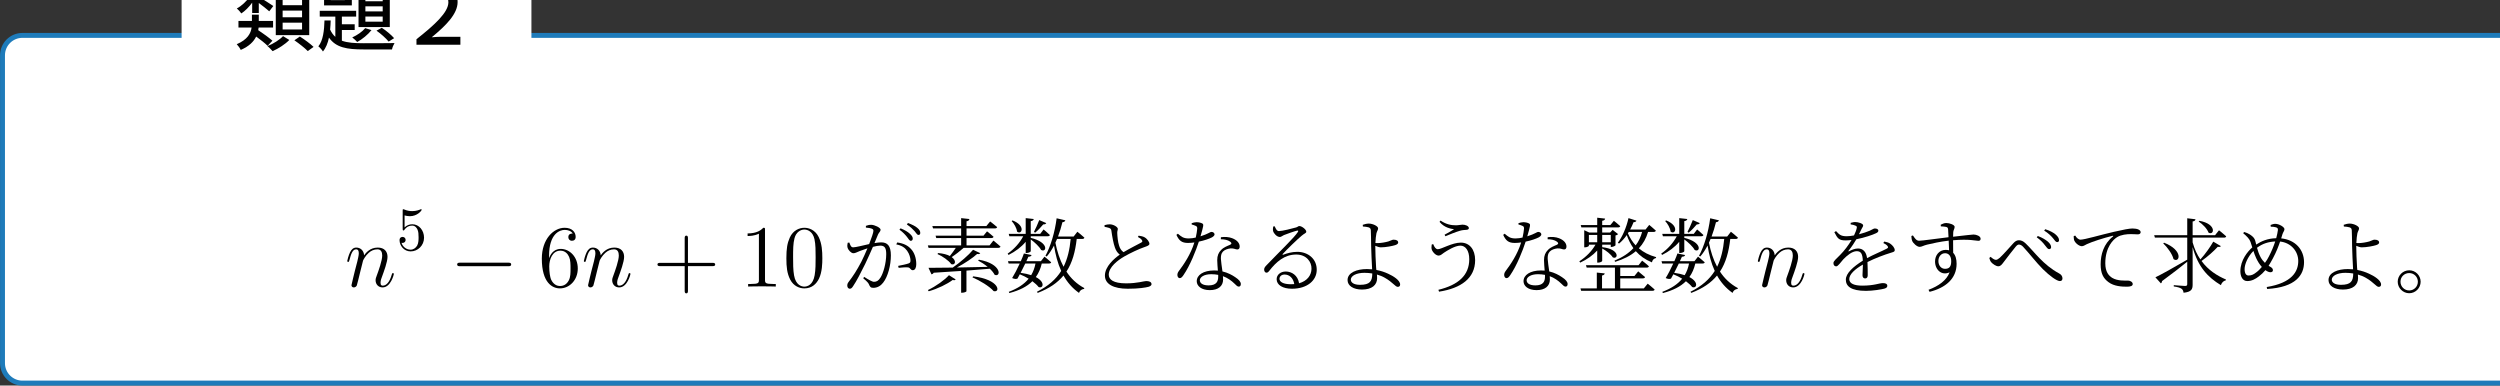 <?xml version="1.0" encoding="UTF-8" standalone="no"?>
<svg xmlns="http://www.w3.org/2000/svg" xmlns:xlink="http://www.w3.org/1999/xlink" version="1.1" width="451.43pt" height="69.62pt" viewBox="0 0 451.43 69.62">
  <rect x="0" y="0" width="451.43" height="69.62" fill="#333333" stroke="none"/>
  <g>
    <path transform="matrix(.004,0,0,-.004,0,69.62)" d="M 2.5 1010.17 L 2.5 14908.6 C 2.5 15466.2 454.508 15918.2 1012.11 15918.2 L 124485 15918.2 C 125042 15918.2 125494 15466.2 125494 14908.6 L 125494 1010.17 C 125494 452.574 125042 .566 124485 .566 L 1012.11 .566 C 454.508 .566 2.5 452.574 2.5 1010.17 " fill="#1e7bba"></path>
    <path transform="matrix(.004,0,0,-.004,0,69.62)" d="M 224.07 1010.17 L 224.07 14908.6 C 224.07 15343.8 576.883 15696.6 1012.11 15696.6 L 124485 15696.6 C 124920 15696.6 125273 15343.8 125273 14908.6 L 125273 1010.17 C 125273 574.949 124920 222.137 124485 222.137 L 1012.11 222.137 C 576.883 222.137 224.07 574.949 224.07 1010.17 " fill="#ffffff"></path>
    <path transform="matrix(.004,0,0,-.004,0,69.62)" d="M 8198.18 14460.4 L 8198.18 18760.9 C 8198.18 19087.4 8462.79 19352 8789.2 19352 L 23399.2 19352 C 23725.6 19352 23990.2 19087.4 23990.2 18760.9 L 23990.2 14460.4 C 23990.2 14134 23725.6 13869.4 23399.2 13869.4 L 8789.2 13869.4 C 8462.79 13869.4 8198.18 14134 8198.18 14460.4 " fill="#ffffff"></path>
    <path transform="matrix(.004,0,0,-.004,0,69.62)" d="M 13635.9 17170.9 L 12758.7 17170.9 L 12758.7 17469.4 L 13635.9 17469.4 L 13635.9 17170.9 Z M 13635.9 16625.4 L 12758.7 16625.4 L 12758.7 16927.6 L 13635.9 16927.6 L 13635.9 16625.4 Z M 13635.9 16076.2 L 12758.7 16076.2 L 12758.7 16382.1 L 13635.9 16382.1 L 13635.9 16076.2 Z M 12449.1 17727.4 L 12449.1 15818.2 L 13960.2 15818.2 L 13960.2 17727.4 L 13256.2 17727.4 C 13289.4 17819.5 13326.3 17922.8 13363.1 18025.9 L 14070.8 18025.9 L 14070.8 18320.8 L 12334.8 18320.8 L 12334.8 18025.9 L 12998.2 18025.9 C 12976.1 17930.1 12950.3 17823.2 12924.5 17727.4 L 12449.1 17727.4 Z M 12003.1 18409.3 C 11958.9 18280.3 11877.8 18084.9 11811.4 17963.3 L 12036.3 17882.2 C 12113.7 17996.5 12202.1 18162.3 12290.6 18328.2 L 12003.1 18409.3 Z M 11251.2 17981.7 C 11225.4 18096 11140.7 18265.5 11048.5 18394.5 L 10816.3 18309.7 C 10897.4 18177.1 10978.5 17996.5 11004.3 17878.5 L 11251.2 17981.7 Z M 11383.9 16817 L 11682.5 16817 L 11682.5 17270.4 C 11852 17145.1 12058.4 16982.9 12154.2 16894.4 L 12338.5 17134 C 12239 17207.7 11826.2 17465.7 11682.5 17543.1 L 11682.5 17568.9 L 12305.3 17568.9 L 12305.3 17841.7 L 11682.5 17841.7 L 11682.5 18438.7 L 11383.9 18438.7 L 11383.9 17841.7 L 10764.7 17841.7 L 10764.7 17568.9 L 11284.4 17568.9 C 11133.3 17351.5 10904.8 17134 10691 17023.4 C 10757.3 16968.2 10849.5 16865 10893.7 16798.6 C 11063.3 16909.2 11240.2 17086.1 11383.9 17285.1 L 11383.9 16817 Z M 12298 15567.6 C 12150.5 15696.6 11877.8 15899.3 11656.6 16043 C 11664 16083.6 11671.4 16120.5 11675.1 16161 L 12327.4 16161 L 12327.4 16459.5 L 11682.5 16459.5 L 11682.5 16743.3 L 11372.8 16743.3 L 11372.8 16459.5 L 10764.7 16459.5 L 10764.7 16161 L 11358.1 16161 C 11321.3 15899.3 11177.5 15619.2 10687.3 15409.1 C 10742.6 15350.1 10834.7 15228.5 10867.9 15151.1 C 11251.2 15317 11453.9 15530.7 11564.5 15755.6 C 11759.8 15611.8 11969.9 15449.7 12080.5 15335.4 L 12298 15567.6 Z M 12777.1 15774 C 12633.3 15615.5 12338.5 15427.5 12076.8 15324.3 C 12150.5 15261.7 12250 15162.2 12305.3 15095.8 C 12567 15210.1 12876.6 15409.1 13060.9 15600.8 L 12777.1 15774 Z M 13289.4 15586 C 13499.5 15442.3 13764.9 15232.2 13893.9 15099.5 L 14155.5 15287.5 C 14015.5 15423.9 13746.4 15622.9 13536.3 15755.6 L 13289.4 15586 "></path>
    <path transform="matrix(.004,0,0,-.004,0,69.62)" d="M 17275.9 17347.8 L 16494.6 17347.8 L 16494.6 17576.3 L 17275.9 17576.3 L 17275.9 17347.8 Z M 17275.9 16890.8 L 16494.6 16890.8 L 16494.6 17119.3 L 17275.9 17119.3 L 17275.9 16890.8 Z M 17275.9 16426.4 L 16494.6 16426.4 L 16494.6 16658.6 L 17275.9 16658.6 L 17275.9 16426.4 Z M 16185 17819.5 L 16185 16183.1 L 17596.6 16183.1 L 17596.6 17819.5 L 16940.5 17819.5 C 16973.7 17893.3 17006.9 17978 17040.1 18059.1 L 17729.3 18059.1 L 17729.3 18313.4 L 16056 18313.4 L 16056 18059.1 L 16723.1 18059.1 C 16701 17978 16678.9 17897 16653.1 17819.5 L 16185 17819.5 Z M 16995.8 16020.9 C 17191.2 15884.6 17427 15674.5 17545 15527.1 L 17791.9 15681.9 C 17670.3 15821.9 17438.1 16020.9 17235.4 16149.9 L 16995.8 16020.9 Z M 16487.2 16135.2 C 16354.5 15973 16126 15818.2 15901.2 15715 C 15967.5 15670.8 16074.4 15563.9 16126 15508.6 C 16354.5 15633.9 16612.5 15844 16771 16046.7 L 16487.2 16135.2 Z M 15565.8 17860.1 L 14931.8 17860.1 L 14931.8 18092.3 L 15565.8 18092.3 L 15565.8 17860.1 Z M 15565.8 17399.4 L 14931.8 17399.4 L 14931.8 17635.3 L 15565.8 17635.3 L 15565.8 17399.4 Z M 15882.8 18331.9 L 14629.6 18331.9 L 14629.6 17159.8 L 15882.8 17159.8 L 15882.8 18331.9 Z M 15433.1 16050.4 L 16011.8 16050.4 L 16011.8 16308.4 L 15433.1 16308.4 L 15433.1 16654.9 L 16078.1 16654.9 L 16078.1 16916.6 L 14434.3 16916.6 L 14434.3 16654.9 L 15138.3 16654.9 L 15138.3 15740.8 C 15042.4 15825.6 14965 15932.5 14902.4 16068.8 C 14917.1 16205.2 14924.5 16341.6 14928.2 16481.6 L 14648 16481.6 C 14637 16035.7 14585.4 15571.3 14371.6 15313.3 C 14441.7 15261.7 14537.5 15151.1 14578 15081.1 C 14714.4 15243.3 14799.2 15460.7 14850.8 15707.7 C 15164 15254.3 15665.3 15173.2 16413.5 15173.2 L 17696.1 15173.2 C 17710.8 15261.7 17766.1 15390.7 17810.4 15460.7 C 17559.7 15453.3 16616.2 15453.3 16413.5 15453.3 C 16019.1 15453.3 15691.1 15471.8 15433.1 15567.6 L 15433.1 16050.4 "></path>
    <path transform="matrix(.004,0,0,-.004,0,69.62)" d="M 18800.5 15387 L 20783.3 15387 L 20783.3 15744.5 L 19909.8 15744.5 C 19773.5 15744.5 19637.1 15733.5 19489.7 15722.4 C 20138.3 16256.8 20658 16776.5 20658 17314.6 C 20658 17845.3 20278.4 18151.3 19732.9 18151.3 C 19353.3 18151.3 19025.3 17970.7 18759.9 17668.4 L 19017.9 17421.5 C 19235.4 17661.1 19441.8 17804.8 19714.5 17804.8 C 20035.2 17804.8 20241.5 17598.4 20241.5 17303.5 C 20241.5 16846.5 19622.4 16282.6 18800.5 15633.9 L 18800.5 15387 "></path>
    <path transform="matrix(.004,0,0,-.004,0,69.62)" d="M 16388.6 5638.59 C 16396.6 5662.53 16496.3 5861.95 16643.9 5989.58 C 16747.6 6085.3 16883.2 6149.11 17038.7 6149.11 C 17198.3 6149.11 17254.1 6029.47 17254.1 5869.92 C 17254.1 5642.59 17090.6 5187.91 17010.8 4972.53 C 16974.9 4876.81 16955 4824.97 16955 4753.17 C 16955 4573.7 17078.6 4430.11 17270 4430.11 C 17641 4430.11 17780.6 5016.41 17780.6 5040.34 C 17780.6 5060.28 17764.6 5076.23 17740.7 5076.23 C 17704.8 5076.23 17700.8 5064.27 17680.8 4996.47 C 17589.1 4669.42 17437.6 4509.89 17282 4509.89 C 17242.1 4509.89 17178.3 4513.88 17178.3 4641.5 C 17178.3 4741.2 17222.2 4860.86 17246.1 4916.7 C 17325.9 5136.06 17493.4 5582.77 17493.4 5810.09 C 17493.4 6049.41 17353.8 6228.88 17050.7 6228.88 C 16695.7 6228.88 16508.3 5977.61 16436.5 5877.91 C 16424.5 6105.23 16261 6228.88 16085.5 6228.88 C 15957.9 6228.88 15870.1 6153.09 15802.3 6017.5 C 15730.5 5873.91 15674.7 5634.61 15674.7 5618.66 C 15674.7 5602.7 15690.6 5582.77 15718.6 5582.77 C 15750.5 5582.77 15754.5 5586.75 15778.4 5678.48 C 15842.2 5921.78 15914 6149.11 16073.5 6149.11 C 16165.3 6149.11 16197.2 6085.3 16197.2 5965.64 C 16197.2 5877.91 16157.3 5722.36 16129.4 5598.72 L 16017.7 5167.97 C 16001.7 5092.19 15957.9 4912.72 15937.9 4840.92 C 15910 4737.22 15866.1 4549.77 15866.1 4529.83 C 15866.1 4473.98 15910 4430.11 15969.8 4430.11 C 16017.7 4430.11 16073.5 4454.05 16105.4 4513.88 C 16113.4 4533.81 16149.3 4673.41 16169.3 4753.17 L 16257 5112.13 L 16388.6 5638.59 "></path>
    <path transform="matrix(.004,0,0,-.004,0,69.62)" d="M 19142.7 6674.22 C 19142.7 7004.11 18915.4 7281.33 18616 7281.33 C 18482.9 7281.33 18363.7 7236.98 18263.9 7139.95 L 18263.9 7680.53 C 18319.4 7663.91 18410.9 7644.5 18499.6 7644.5 C 18840.6 7644.5 19034.6 7896.77 19034.6 7932.81 C 19034.6 7949.44 19026.3 7963.3 19006.9 7963.3 C 19004.1 7963.3 18998.6 7963.3 18984.7 7954.98 C 18929.3 7930.03 18793.4 7874.59 18607.7 7874.59 C 18496.8 7874.59 18369.3 7894 18239 7952.22 C 18216.8 7960.53 18211.3 7960.53 18205.7 7960.53 C 18178 7960.53 18178 7938.34 18178 7894 L 18178 7073.42 C 18178 7023.52 18178 7001.34 18216.8 7001.34 C 18236.2 7001.34 18241.8 7009.66 18252.8 7026.3 C 18283.3 7070.64 18385.9 7220.34 18610.5 7220.34 C 18754.6 7220.34 18823.9 7092.83 18846.1 7042.92 C 18890.5 6940.34 18896 6832.23 18896 6693.63 C 18896 6596.59 18896 6430.27 18829.5 6313.83 C 18762.9 6205.72 18660.4 6133.64 18532.8 6133.64 C 18330.5 6133.64 18172.5 6280.56 18125.3 6444.13 C 18133.6 6441.34 18142 6438.58 18172.5 6438.58 C 18263.9 6438.58 18311.1 6507.89 18311.1 6574.42 C 18311.1 6640.95 18263.9 6710.25 18172.5 6710.25 C 18133.6 6710.25 18036.6 6690.84 18036.6 6563.33 C 18036.6 6324.92 18227.9 6056.02 18538.4 6056.02 C 18860 6056.02 19142.7 6322.14 19142.7 6674.22 "></path>
    <path transform="matrix(.004,0,0,-.004,0,69.62)" d="M 22935.3 5387.33 C 23003.2 5387.33 23074.9 5387.33 23074.9 5467.09 C 23074.9 5546.86 23003.2 5546.86 22935.3 5546.86 L 20777.6 5546.86 C 20709.8 5546.86 20638 5546.86 20638 5467.09 C 20638 5387.33 20709.8 5387.33 20777.6 5387.33 L 22935.3 5387.33 "></path>
    <path transform="matrix(.004,0,0,-.004,0,69.62)" d="M 24786.6 5857.95 C 24786.6 6867.02 25277.1 7026.56 25492.5 7026.56 C 25636.1 7026.56 25779.7 6982.69 25855.5 6863.03 C 25807.6 6863.03 25656 6863.03 25656 6699.52 C 25656 6611.77 25715.9 6535.98 25819.6 6535.98 C 25919.3 6535.98 25987.1 6595.81 25987.1 6711.47 C 25987.1 6918.88 25835.5 7122.28 25488.5 7122.28 C 24986 7122.28 24459.5 6607.78 24459.5 5730.33 C 24459.5 4633.53 24938.1 4386.25 25277.1 4386.25 C 25711.9 4386.25 26082.8 4765.14 26082.8 5283.63 C 26082.8 5814.09 25711.9 6169.05 25313 6169.05 C 24958.1 6169.05 24826.5 5861.95 24786.6 5750.28 L 24786.6 5857.95 Z M 25277.1 4493.94 C 25025.9 4493.94 24906.2 4717.28 24870.3 4801.03 C 24834.4 4904.73 24794.5 5100.17 24794.5 5379.36 C 24794.5 5694.44 24938.1 6089.28 25297.1 6089.28 C 25516.5 6089.28 25632.1 5941.72 25691.9 5806.11 C 25755.8 5658.55 25755.8 5459.13 25755.8 5287.63 C 25755.8 5084.22 25755.8 4904.73 25680 4753.17 C 25580.3 4561.73 25436.7 4493.94 25277.1 4493.94 "></path>
    <path transform="matrix(.004,0,0,-.004,0,69.62)" d="M 27069.6 5638.59 C 27077.6 5662.53 27177.3 5861.95 27324.9 5989.58 C 27428.6 6085.3 27564.2 6149.11 27719.7 6149.11 C 27879.3 6149.11 27935.1 6029.47 27935.1 5869.92 C 27935.1 5642.59 27771.6 5187.91 27691.8 4972.53 C 27655.9 4876.81 27636 4824.97 27636 4753.17 C 27636 4573.7 27759.6 4430.11 27951 4430.11 C 28322 4430.11 28461.6 5016.41 28461.6 5040.34 C 28461.6 5060.28 28445.6 5076.23 28421.7 5076.23 C 28385.8 5076.23 28381.8 5064.27 28361.8 4996.47 C 28270.1 4669.42 28118.6 4509.89 27963 4509.89 C 27923.1 4509.89 27859.3 4513.88 27859.3 4641.5 C 27859.3 4741.2 27903.2 4860.86 27927.1 4916.7 C 28006.9 5136.06 28174.4 5582.77 28174.4 5810.09 C 28174.4 6049.41 28034.8 6228.88 27731.7 6228.88 C 27376.7 6228.88 27189.3 5977.61 27117.5 5877.91 C 27105.5 6105.23 26942 6228.88 26766.5 6228.88 C 26638.9 6228.88 26551.1 6153.09 26483.3 6017.5 C 26411.5 5873.91 26355.7 5634.61 26355.7 5618.66 C 26355.7 5602.7 26371.6 5582.77 26399.6 5582.77 C 26431.5 5582.77 26435.5 5586.75 26459.4 5678.48 C 26523.2 5921.78 26595 6149.11 26754.5 6149.11 C 26846.3 6149.11 26878.2 6085.3 26878.2 5965.64 C 26878.2 5877.91 26838.3 5722.36 26810.4 5598.72 L 26698.7 5167.97 C 26682.7 5092.19 26638.9 4912.72 26618.9 4840.92 C 26591 4737.22 26547.1 4549.77 26547.1 4529.83 C 26547.1 4473.98 26591 4430.11 26650.8 4430.11 C 26698.7 4430.11 26754.5 4454.05 26786.4 4513.88 C 26794.4 4533.81 26830.3 4673.41 26850.3 4753.17 L 26938 5112.13 L 27069.6 5638.59 "></path>
    <path transform="matrix(.004,0,0,-.004,0,69.62)" d="M 31056.4 5391.31 L 32157.2 5391.31 C 32213 5391.31 32284.8 5391.31 32284.8 5463.11 C 32284.8 5538.89 32217 5538.89 32157.2 5538.89 L 31056.4 5538.89 L 31056.4 6639.69 C 31056.4 6695.52 31056.4 6767.31 30984.6 6767.31 C 30908.8 6767.31 30908.8 6699.52 30908.8 6639.69 L 30908.8 5538.89 L 29808 5538.89 C 29752.2 5538.89 29680.4 5538.89 29680.4 5467.09 C 29680.4 5391.31 29748.2 5391.31 29808 5391.31 L 30908.8 5391.31 L 30908.8 4290.52 C 30908.8 4234.69 30908.8 4162.89 30980.6 4162.89 C 31056.4 4162.89 31056.4 4230.7 31056.4 4290.52 L 31056.4 5391.31 "></path>
    <path transform="matrix(.004,0,0,-.004,0,69.62)" d="M 34534.7 7026.56 C 34534.7 7118.3 34534.7 7122.28 34454.9 7122.28 C 34359.2 7014.59 34159.8 6867.02 33748.9 6867.02 L 33748.9 6751.36 C 33840.7 6751.36 34040.1 6751.36 34259.5 6855.06 L 34259.5 4777.11 C 34259.5 4633.53 34247.5 4585.66 33896.5 4585.66 L 33772.9 4585.66 L 33772.9 4470 C 33880.6 4477.98 34267.4 4477.98 34399 4477.98 C 34530.7 4477.98 34913.5 4477.98 35021.2 4470 L 35021.2 4585.66 L 34897.6 4585.66 C 34546.6 4585.66 34534.7 4633.53 34534.7 4777.11 L 34534.7 7026.56 "></path>
    <path transform="matrix(.004,0,0,-.004,0,69.62)" d="M 37122.8 5746.28 C 37122.8 6077.33 37102.9 6400.38 36959.3 6703.5 C 36795.8 7034.53 36508.6 7122.28 36313.2 7122.28 C 36081.8 7122.28 35798.7 7006.61 35651.1 6675.58 C 35539.4 6424.31 35499.5 6177.03 35499.5 5746.28 C 35499.5 5359.41 35527.4 5068.27 35671 4785.08 C 35826.6 4481.97 36101.8 4386.25 36309.2 4386.25 C 36656.2 4386.25 36855.6 4593.64 36971.2 4824.97 C 37114.8 5124.09 37122.8 5514.95 37122.8 5746.28 Z M 36309.2 4466.02 C 36181.5 4466.02 35922.3 4537.8 35846.5 4972.53 C 35802.6 5211.84 35802.6 5514.95 35802.6 5794.14 C 35802.6 6121.19 35802.6 6416.33 35866.5 6651.66 C 35934.3 6918.88 36137.7 7042.52 36309.2 7042.52 C 36460.7 7042.52 36692 6950.78 36767.8 6607.78 C 36819.7 6380.44 36819.7 6065.36 36819.7 5794.14 C 36819.7 5526.92 36819.7 5223.81 36775.8 4980.52 C 36700 4541.8 36448.8 4466.02 36309.2 4466.02 "></path>
    <path transform="matrix(.004,0,0,-.004,0,69.62)" d="M 40603.8 7035.23 C 40766 6920.97 40869.2 6803.03 40942.9 6710.89 C 41012.9 6618.75 41057.2 6533.98 41116.1 6533.98 C 41167.7 6533.98 41204.6 6570.83 41204.6 6633.5 C 41204.6 6703.52 41167.7 6766.17 41075.6 6850.95 C 40983.5 6939.41 40843.4 7020.48 40655.4 7097.89 L 40603.8 7035.23 Z M 39089 7131.06 C 39177.5 7123.69 39313.8 7105.27 39369.1 7075.78 C 39417 7053.66 39428.1 7024.17 39428.1 6979.95 C 39428.1 6909.92 39347 6670.34 39236.4 6386.55 C 38963.7 6327.58 38632 6239.13 38514 6239.13 C 38407.2 6239.13 38381.4 6357.06 38340.8 6456.58 L 38267.1 6445.52 C 38248.7 6375.5 38245 6290.72 38259.7 6231.75 C 38289.2 6113.81 38425.6 5973.75 38521.4 5973.75 C 38613.6 5973.75 38665.2 6014.3 38823.7 6076.95 C 38897.4 6106.44 39022.7 6150.67 39159 6194.89 C 39070.6 5981.13 38971.1 5763.67 38882.6 5586.77 C 38672.5 5188.7 38510.4 4938.08 38307.7 4676.39 C 38259.7 4613.73 38248.7 4569.52 38248.7 4506.86 C 38248.7 4422.09 38307.7 4370.48 38359.3 4370.48 C 38414.5 4370.48 38455.1 4396.28 38510.4 4484.75 C 38668.8 4716.94 38853.1 5078.14 39055.8 5487.25 C 39173.8 5734.19 39299.1 6014.3 39406 6261.23 C 39531.3 6294.41 39652.9 6316.53 39737.7 6316.53 C 39944.1 6316.53 40006.8 6202.27 40006.8 5933.22 C 40006.8 5513.05 39870.4 5063.39 39748.8 4875.42 C 39652.9 4724.31 39568.2 4683.77 39453.9 4683.77 C 39369.1 4683.77 39203.3 4783.28 39011.6 4904.91 L 38967.4 4845.94 C 39173.8 4669.03 39199.6 4624.8 39225.4 4569.52 C 39273.3 4462.63 39299.1 4411.03 39420.7 4411.03 C 39608.7 4411.03 39759.8 4503.17 39866.7 4643.23 C 40084.2 4915.97 40216.8 5431.97 40216.8 5877.92 C 40216.8 6312.84 40058.3 6463.95 39781.9 6463.95 C 39697.2 6463.95 39575.5 6449.2 39476 6430.78 C 39546 6592.95 39601.3 6733 39638.2 6821.47 C 39678.7 6913.61 39752.4 6954.14 39752.4 7035.23 C 39752.4 7127.38 39479.7 7256.38 39328.6 7256.38 C 39229.1 7256.38 39151.7 7234.25 39089 7208.45 L 39089 7131.06 Z M 40460.1 6371.81 C 40699.7 6327.58 40847.1 6228.06 40950.3 6084.33 C 41060.9 5929.53 41094 5767.36 41101.4 5671.53 C 41105.1 5575.7 41094 5542.53 41016.6 5513.05 C 40917.1 5476.19 40681.2 5428.28 40544.9 5402.47 L 40567 5314.02 C 40692.3 5328.77 40924.5 5347.19 41001.9 5332.45 C 41108.8 5310.33 41101.4 5207.14 41208.3 5207.14 C 41315.2 5210.83 41363.1 5332.45 41363.1 5479.88 C 41363.1 5763.67 41270.9 6006.92 41134.6 6154.36 C 40987.1 6320.2 40802.9 6416.03 40504.3 6460.27 L 40460.1 6371.81 Z M 40939.2 7271.11 C 41108.8 7156.86 41197.2 7068.41 41282 6976.27 C 41363.1 6884.13 41399.9 6799.34 41458.9 6799.34 C 41514.2 6799.34 41543.7 6828.83 41543.7 6891.48 C 41543.7 6968.89 41506.8 7038.92 41407.3 7120 C 41318.9 7197.41 41175.1 7267.42 40987.1 7337.45 L 40939.2 7271.11 "></path>
    <path transform="matrix(.004,0,0,-.004,0,69.62)" d="M 41925.6 4256.23 C 42334.7 4370.48 42766 4584.25 43009.2 4768.55 C 43082.9 4742.73 43112.4 4753.8 43141.9 4790.66 L 42839.7 4982.31 C 42640.6 4761.17 42242.6 4477.38 41888.8 4311.52 L 41925.6 4256.23 Z M 43901.2 4882.8 C 44218.1 4750.11 44667.8 4481.06 44855.7 4263.61 C 45172.7 4178.83 45143.2 4783.28 43930.6 4930.7 L 43901.2 4882.8 Z M 44155.5 5642.05 C 44291.8 5572.02 44446.6 5472.5 44586.7 5358.25 C 44089.1 5347.19 43613.7 5336.14 43197.2 5328.77 C 43551 5516.73 43908.5 5756.3 44111.2 5940.58 C 44192.3 5922.16 44225.5 5940.58 44251.3 5977.44 L 43927 6128.55 C 43727.9 5888.98 43352 5564.64 43009.2 5325.08 C 42541.1 5317.7 42157.8 5314.02 41914.6 5314.02 L 42050.9 5019.17 C 42087.8 5026.53 42128.3 5052.34 42150.5 5092.88 C 42611.2 5122.36 43024 5148.17 43388.8 5173.97 L 43388.8 4189.89 L 43425.7 4189.89 C 43547.3 4189.89 43628.4 4241.48 43628.4 4256.23 L 43628.4 5188.7 C 44033.8 5218.19 44384 5247.67 44682.5 5273.48 C 44778.3 5185.02 44855.7 5089.19 44900 5000.73 C 45194.8 4871.73 45242.7 5494.63 44188.6 5682.59 L 44155.5 5642.05 Z M 44671.5 6327.58 L 43632.1 6327.58 L 43632.1 6659.3 L 44756.2 6659.3 C 44807.8 6659.3 44841 6677.72 44852 6718.27 C 44737.8 6821.47 44557.2 6961.52 44557.2 6961.52 L 44398.7 6766.17 L 43632.1 6766.17 L 43632.1 7094.2 L 44914.7 7094.2 C 44966.3 7094.2 45003.2 7112.63 45014.2 7153.17 C 44888.9 7263.75 44697.3 7407.48 44697.3 7407.48 L 44527.7 7201.09 L 43632.1 7201.09 L 43632.1 7414.86 C 43720.5 7429.59 43757.4 7466.45 43761.1 7518.06 L 43388.8 7558.59 L 43388.8 7201.09 L 42087.8 7201.09 L 42121 7094.2 L 43388.8 7094.2 L 43388.8 6766.17 L 42235.2 6766.17 L 42264.7 6659.3 L 43388.8 6659.3 L 43388.8 6327.58 L 41885.1 6327.58 L 41918.3 6217.02 L 43149.3 6217.02 C 43075.6 6106.44 42976 5966.39 42880.2 5848.44 C 42758.6 5911.09 42585.4 5962.7 42349.5 5981.13 L 42320 5936.91 C 42537.5 5844.75 42828.6 5645.73 42942.9 5479.88 C 43123.5 5417.22 43197.2 5630.98 42961.3 5800.53 C 43134.5 5911.09 43340.9 6073.27 43503.1 6217.02 L 45065.8 6217.02 C 45117.4 6217.02 45154.3 6235.44 45165.3 6275.98 C 45040 6390.23 44844.7 6545.03 44844.7 6545.03 L 44671.5 6327.58 "></path>
    <path transform="matrix(.004,0,0,-.004,0,69.62)" d="M 46914.7 7470.14 C 46837.3 7278.48 46748.8 7068.41 46675.1 6935.72 L 46730.4 6902.55 C 46844.6 6994.69 46984.7 7142.11 47095.3 7274.8 C 47169 7271.11 47213.2 7296.92 47231.6 7333.77 L 46914.7 7470.14 Z M 45668.9 7425.91 C 45775.8 7311.66 45897.4 7108.94 45912.2 6950.45 C 46122.3 6780.92 46325 7212.14 45709.5 7455.39 L 45668.9 7425.91 Z M 45528.9 5896.36 C 45838.5 6051.16 46103.8 6250.19 46302.8 6489.75 L 46302.8 5984.81 L 46350.8 5984.81 C 46435.5 5984.81 46531.4 6036.41 46531.4 6065.89 L 46531.4 6596.64 C 46708.3 6467.64 46918.4 6272.3 46999.4 6121.19 C 47250.1 5984.81 47368 6467.64 46531.4 6666.66 L 46531.4 6740.38 L 47301.7 6740.38 C 47353.3 6740.38 47386.4 6758.81 47393.8 6795.66 C 47290.6 6902.55 47110 7046.28 47110 7046.28 L 46958.9 6847.27 L 46531.4 6847.27 L 46531.4 7422.23 C 46623.5 7436.97 46656.7 7470.14 46667.7 7518.06 L 46302.8 7558.59 L 46302.8 6847.27 L 45536.2 6847.27 L 45565.7 6740.38 L 46192.3 6740.38 C 46033.8 6441.84 45790.5 6165.41 45488.3 5955.33 L 45528.9 5896.36 Z M 46745.1 5509.36 C 46708.3 5314.02 46641.9 5137.11 46549.8 4982.31 C 46420.8 5026.53 46262.3 5063.39 46074.3 5089.19 C 46144.4 5225.56 46218.1 5376.67 46284.4 5509.36 L 46745.1 5509.36 Z M 47357 5509.36 C 47408.5 5509.36 47445.4 5527.8 47452.8 5564.64 C 47338.5 5671.53 47150.5 5818.95 47150.5 5818.95 L 46988.4 5612.56 L 46332.3 5612.56 C 46369.2 5689.95 46402.4 5759.98 46424.5 5815.27 C 46512.9 5815.27 46557.2 5848.44 46568.2 5892.67 L 46221.8 5962.7 C 46192.3 5874.25 46144.4 5748.94 46081.7 5612.56 L 45503.1 5612.56 L 45532.5 5509.36 L 46033.8 5509.36 C 45923.2 5266.11 45786.9 5004.42 45691 4853.31 C 45779.5 4809.08 45875.3 4801.7 45930.6 4827.52 C 45963.8 4882.8 46000.6 4949.14 46037.5 5022.84 C 46184.9 4963.88 46321.3 4893.86 46435.5 4823.83 C 46236.5 4576.89 45945.3 4385.23 45539.9 4230.44 L 45565.7 4175.14 C 46022.7 4296.77 46361.8 4466.31 46605.1 4709.56 C 46730.4 4617.42 46826.2 4525.28 46885.2 4447.89 C 47091.6 4363.11 47202.2 4669.03 46759.9 4897.53 C 46885.2 5070.77 46973.6 5273.48 47028.9 5509.36 L 47357 5509.36 Z M 48333.7 6618.75 C 48289.4 6143.3 48193.6 5726.81 48013 5361.94 C 47839.8 5686.27 47721.8 6054.84 47644.4 6449.2 C 47670.2 6504.5 47696 6559.78 47718.1 6618.75 L 48333.7 6618.75 Z M 48860.7 6618.75 C 48908.6 6618.75 48941.8 6637.17 48952.8 6677.72 C 48834.9 6788.3 48635.9 6943.09 48635.9 6943.09 L 48466.3 6725.64 L 47762.4 6725.64 C 47839.8 6932.03 47906.1 7149.48 47961.4 7374.31 C 48038.8 7378 48079.3 7414.86 48094.1 7459.08 L 47699.7 7551.22 C 47618.6 6917.3 47427 6283.36 47194.8 5855.81 L 47253.8 5826.33 C 47375.4 5966.39 47482.3 6132.23 47581.8 6320.2 C 47648.1 5903.73 47747.6 5516.73 47906.1 5173.97 C 47670.2 4798.03 47320.1 4488.42 46811.5 4234.11 L 46844.6 4182.52 C 47368 4381.55 47744 4643.23 48009.3 4967.56 C 48182.5 4657.97 48411.1 4392.59 48709.6 4182.52 C 48746.5 4293.09 48831.2 4348.38 48938.1 4363.11 L 48949.2 4399.97 C 48606.4 4584.25 48341 4838.56 48142 5144.48 C 48407.4 5546.22 48540 6036.41 48606.4 6618.75 L 48860.7 6618.75 "></path>
    <path transform="matrix(.004,0,0,-.004,0,69.62)" d="M 51368.3 6707.2 C 51445.7 6666.66 51526.8 6618.75 51556.3 6552.41 C 51582.1 6504.5 51567.3 6478.69 51508.3 6449.2 C 51372 6375.5 50992.4 6183.84 50719.6 6021.67 C 50612.7 6095.39 50553.8 6198.58 50516.9 6323.89 C 50465.3 6475.02 50439.5 6744.06 50435.8 6884.13 C 50432.1 6972.58 50461.6 7009.44 50461.6 7075.78 C 50457.9 7160.55 50262.6 7278.48 50096.7 7278.48 C 50023 7278.48 49956.7 7267.42 49860.8 7241.63 L 49864.5 7164.23 C 49919.8 7153.17 50008.3 7138.44 50067.3 7116.31 C 50141 7090.52 50163.1 7053.66 50170.5 6994.69 C 50207.3 6725.64 50262.6 6416.03 50332.6 6224.38 C 50373.2 6106.44 50443.2 5988.5 50550.1 5911.09 C 50306.8 5737.88 49879.3 5380.36 49879.3 4963.88 C 49879.3 4580.56 50266.3 4370.48 50911.3 4370.48 C 51412.5 4370.48 51714.8 4422.09 51851.1 4458.94 C 51924.8 4481.06 51983.8 4525.28 51983.8 4573.2 C 51983.8 4683.77 51869.5 4716.94 51740.5 4716.94 C 51633.7 4716.94 51357.2 4613.73 50833.9 4613.73 C 50258.9 4613.73 50052.5 4786.97 50052.5 5004.42 C 50052.5 5347.19 50457.9 5656.78 50752.8 5826.33 C 51007.1 5973.75 51419.9 6169.09 51652.1 6246.5 C 51799.5 6298.09 51888 6327.58 51888 6401.3 C 51888 6478.69 51795.8 6622.44 51663.1 6696.16 C 51596.8 6733 51501 6751.44 51401.5 6766.17 L 51368.3 6707.2 "></path>
    <path transform="matrix(.004,0,0,-.004,0,69.62)" d="M 53795.8 7271.11 C 53847.4 7256.38 53917.4 7237.94 53969 7212.14 C 54031.7 7186.34 54050.1 7156.86 54046.4 7079.45 C 54039 6983.63 54013.3 6825.14 53980.1 6681.41 C 53887.9 6659.3 53773.7 6640.86 53666.8 6640.86 C 53412.5 6640.86 53331.4 6721.95 53172.9 6854.64 L 53106.6 6803.03 C 53224.5 6541.34 53349.8 6438.16 53626.3 6438.16 C 53718.4 6438.16 53817.9 6445.52 53917.4 6460.27 C 53751.6 5922.16 53442 5468.81 53217.1 5170.28 C 53169.2 5107.63 53150.8 5052.34 53150.8 4993.36 C 53150.8 4927.03 53184 4849.63 53257.7 4849.63 C 53327.7 4849.63 53371.9 4908.59 53423.5 4982.31 C 53725.8 5420.91 53991.1 6099.06 54120.1 6497.13 C 54367.1 6548.72 54588.2 6626.13 54702.5 6685.09 C 54743 6707.2 54827.8 6758.81 54827.8 6825.14 C 54827.8 6884.13 54768.8 6935.72 54691.4 6935.72 C 54621.4 6935.72 54547.7 6847.27 54193.8 6736.69 C 54330.2 7208.45 54345 7274.8 54282.3 7311.66 C 54219.6 7352.2 54109.1 7374.31 54013.3 7374.31 C 53943.2 7374.31 53854.8 7352.2 53795.8 7330.08 L 53795.8 7271.11 Z M 54993.6 4915.97 C 54993.6 4698.52 54912.5 4521.59 54558.7 4521.59 C 54289.7 4521.59 54164.4 4624.8 54164.4 4753.8 C 54164.4 4886.48 54341.3 5026.53 54676.7 5026.53 C 54790.9 5026.53 54894.1 5015.48 54993.6 4997.05 C 54993.6 4971.25 54993.6 4941.77 54993.6 4915.97 Z M 55111.6 6604 C 55281.1 6604 55432.2 6570.83 55535.4 6493.44 C 55598.1 6445.52 55612.8 6397.61 55535.4 6357.06 C 55406.4 6301.78 55240.6 6242.81 55126.3 6121.19 C 55008.4 6003.23 54949.4 5866.88 54949.4 5660.47 C 54949.4 5516.73 54967.8 5350.88 54978.9 5188.7 C 54927.3 5192.39 54872 5196.08 54813 5196.08 C 54322.8 5196.08 54024.3 4989.69 54024.3 4709.56 C 54024.3 4495.8 54230.7 4307.83 54614 4307.83 C 54990 4307.83 55214.8 4484.75 55214.8 4790.66 C 55214.8 4834.88 55211.1 4882.8 55207.4 4938.08 C 55417.5 4860.69 55587 4739.05 55727.1 4602.69 C 55808.2 4528.97 55852.4 4466.31 55922.4 4466.31 C 55981.4 4466.31 56014.6 4510.55 56014.6 4584.25 C 56014.6 4676.39 55937.2 4779.59 55760.3 4893.86 C 55620.2 4989.69 55424.9 5096.56 55185.3 5151.84 C 55155.8 5372.98 55119 5605.19 55115.3 5715.77 C 55111.6 5848.44 55126.3 5966.39 55207.4 6047.47 C 55288.5 6132.23 55421.2 6176.47 55550.2 6191.22 C 55708.7 6202.27 55771.3 6143.3 55856.1 6143.3 C 55926.1 6143.3 55963 6191.22 55963 6275.98 C 55963 6423.41 55848.7 6567.16 55623.9 6651.92 C 55483.8 6707.2 55295.9 6721.95 55115.3 6696.16 L 55111.6 6604 "></path>
    <path transform="matrix(.004,0,0,-.004,0,69.62)" d="M 58276.2 4573.2 C 57918.7 4573.2 57760.2 4687.45 57760.2 4816.45 C 57760.2 4934.39 57859.7 5011.8 57988.7 5011.8 C 58198.8 5011.8 58379.4 4864.38 58427.3 4580.56 C 58379.4 4576.89 58327.8 4573.2 58276.2 4573.2 Z M 57476.4 7178.97 C 57461.7 7108.94 57458 7031.55 57472.7 6972.58 C 57502.2 6865.69 57638.6 6707.2 57778.6 6707.2 C 57837.6 6707.2 57889.2 6762.48 57959.2 6791.97 C 58117.7 6854.64 58438.4 6968.89 58556.3 6994.69 C 58600.5 7002.06 58622.7 6987.31 58589.5 6932.03 C 58434.7 6685.09 57767.6 6051.16 57188.9 5446.7 C 57104.2 5361.94 57071 5310.33 57067.3 5243.98 C 57063.6 5151.84 57118.9 5096.56 57163.1 5096.56 C 57218.4 5092.88 57247.9 5115 57303.2 5185.02 C 57612.8 5583.08 57985 5914.78 58515.8 5914.78 C 58969.1 5914.78 59216.1 5590.45 59205 5266.11 C 59197.6 4978.63 59013.3 4720.63 58644.8 4617.42 C 58585.8 4978.63 58309.4 5148.17 58044 5148.17 C 57804.4 5148.17 57631.2 4997.05 57631.2 4801.7 C 57631.2 4536.34 57911.3 4370.48 58324.1 4370.48 C 59020.7 4370.48 59433.5 4750.11 59440.9 5210.83 C 59451.9 5723.13 59042.8 6036.41 58563.7 6036.41 C 58316.8 6036.41 58099.3 5970.08 57929.8 5907.41 C 57900.3 5892.67 57885.5 5922.16 57911.3 5944.27 C 58077.2 6128.55 58567.4 6604 58755.3 6758.81 C 58884.3 6873.06 58969.1 6876.75 58969.1 6946.78 C 58969.1 7046.28 58766.4 7201.09 58655.8 7201.09 C 58604.2 7201.09 58593.2 7164.23 58512.1 7138.44 C 58346.2 7090.52 57881.8 6972.58 57734.4 6972.58 C 57638.6 6972.58 57590.7 7083.14 57542.8 7190.03 L 57476.4 7178.97 "></path>
    <path transform="matrix(.004,0,0,-.004,0,69.62)" d="M 61392.9 4547.41 C 61116.5 4547.41 60980.1 4650.59 60980.1 4779.59 C 60980.1 4956.52 61238.1 5089.19 61592 5089.19 C 61717.3 5089.19 61835.2 5078.14 61949.5 5059.7 C 61945.8 4709.56 61846.3 4547.41 61392.9 4547.41 Z M 62085.8 6309.16 C 62159.5 6275.98 62255.4 6239.13 62332.8 6239.13 C 62565 6239.13 62867.2 6301.78 62981.5 6338.64 C 63077.3 6368.13 63117.8 6412.36 63117.8 6456.58 C 63117.8 6537.67 63047.8 6585.58 62904.1 6585.58 C 62852.5 6585.58 62786.1 6541.34 62671.9 6504.5 C 62542.9 6467.64 62336.5 6430.78 62196.4 6430.78 C 62170.6 6430.78 62130.1 6430.78 62089.5 6434.47 C 62096.9 6604 62115.3 6780.92 62137.4 6876.75 C 62166.9 6987.31 62211.2 7016.8 62211.2 7101.58 C 62211.2 7190.03 61982.6 7311.66 61791 7311.66 C 61695.2 7311.66 61603 7285.86 61518.3 7256.38 L 61525.6 7178.97 C 61610.4 7175.28 61709.9 7164.23 61783.6 7142.11 C 61850 7116.31 61875.8 7090.52 61883.1 7009.44 C 61890.5 6935.72 61894.2 6526.61 61897.9 6287.03 C 61897.9 6036.41 61931 5527.8 61942.1 5247.67 C 61868.4 5255.05 61787.3 5258.73 61702.5 5258.73 C 61260.3 5258.73 60832.7 5103.94 60832.7 4761.17 C 60832.7 4499.48 61101.8 4333.63 61485.1 4333.63 C 61934.7 4333.63 62166.9 4540.03 62166.9 4849.63 C 62166.9 4912.28 62163.2 4963.88 62159.5 5011.8 C 62288.5 4974.94 62410.2 4927.03 62517.1 4864.38 C 62870.9 4665.34 62988.8 4455.25 63099.4 4455.25 C 63165.7 4455.25 63206.3 4492.11 63206.3 4562.14 C 63206.3 4753.8 62893 4945.45 62664.5 5048.66 C 62506 5122.36 62332.8 5181.33 62133.8 5218.19 C 62130.1 5247.67 62126.4 5280.84 62122.7 5314.02 C 62100.6 5605.19 62085.8 6091.7 62085.8 6261.23 L 62085.8 6309.16 "></path>
    <path transform="matrix(.004,0,0,-.004,0,69.62)" d="M 64631.3 6364.44 C 64620.2 6264.92 64609.2 6191.22 64646 6110.13 C 64686.6 6010.61 64822.9 5866.88 64944.6 5866.88 C 65036.7 5866.88 65103 5940.58 65184.1 5995.88 C 65324.2 6088.02 65678 6316.53 65925 6316.53 C 66153.5 6316.53 66326.7 6099.06 66326.7 5704.7 C 66326.7 4974.94 65829.1 4540.03 64933.5 4322.58 L 64963 4237.8 C 65958.1 4392.59 66592.1 4845.94 66592.1 5660.47 C 66592.1 6150.67 66334.1 6452.89 65947.1 6452.89 C 65552.7 6452.89 65069.9 6154.36 64907.7 6154.36 C 64822.9 6154.36 64756.6 6235.44 64697.6 6386.55 L 64631.3 6364.44 Z M 65641.2 7057.34 C 65538 6987.31 65368.4 6895.17 65213.6 6810.41 L 65246.8 6740.38 C 65427.4 6814.09 65733.3 6939.41 65917.6 6991 C 66020.8 7020.48 66124 7024.17 66183 7027.86 C 66264 7031.55 66308.3 7057.34 66308.3 7105.27 C 66308.3 7204.77 66153.5 7263.75 66020.8 7263.75 C 65961.8 7263.75 65832.8 7234.25 65725.9 7234.25 C 65515.8 7234.25 65291 7271.11 65029.3 7448.03 L 64985.1 7389.06 C 65213.6 7108.94 65523.2 7075.78 65641.2 7057.34 "></path>
    <path transform="matrix(.004,0,0,-.004,0,69.62)" d="M 68547.8 7271.11 C 68599.4 7256.38 68669.4 7237.94 68721 7212.14 C 68783.7 7186.34 68802.1 7156.86 68798.4 7079.45 C 68791 6983.63 68765.3 6825.14 68732.1 6681.41 C 68639.9 6659.3 68525.7 6640.86 68418.8 6640.86 C 68164.5 6640.86 68083.4 6721.95 67924.9 6854.64 L 67858.6 6803.03 C 67976.5 6541.34 68101.8 6438.16 68378.3 6438.16 C 68470.4 6438.16 68569.9 6445.52 68669.4 6460.27 C 68503.6 5922.16 68194 5468.81 67969.1 5170.28 C 67921.2 5107.63 67902.8 5052.34 67902.8 4993.36 C 67902.8 4927.03 67936 4849.63 68009.7 4849.63 C 68079.7 4849.63 68123.9 4908.59 68175.5 4982.31 C 68477.8 5420.91 68743.1 6099.06 68872.1 6497.13 C 69119.1 6548.72 69340.2 6626.13 69454.5 6685.09 C 69495 6707.2 69579.8 6758.81 69579.8 6825.14 C 69579.8 6884.13 69520.8 6935.72 69443.4 6935.72 C 69373.4 6935.72 69299.7 6847.27 68945.8 6736.69 C 69082.2 7208.45 69097 7274.8 69034.3 7311.66 C 68971.6 7352.2 68861.1 7374.31 68765.3 7374.31 C 68695.2 7374.31 68606.8 7352.2 68547.8 7330.08 L 68547.8 7271.11 Z M 69745.6 4915.97 C 69745.6 4698.52 69664.5 4521.59 69310.7 4521.59 C 69041.7 4521.59 68916.4 4624.8 68916.4 4753.8 C 68916.4 4886.48 69093.3 5026.53 69428.7 5026.53 C 69542.9 5026.53 69646.1 5015.48 69745.6 4997.05 C 69745.6 4971.25 69745.6 4941.77 69745.6 4915.97 Z M 69863.6 6604 C 70033.1 6604 70184.2 6570.83 70287.4 6493.44 C 70350.1 6445.52 70364.8 6397.61 70287.4 6357.06 C 70158.4 6301.78 69992.6 6242.81 69878.3 6121.19 C 69760.4 6003.23 69701.4 5866.88 69701.4 5660.47 C 69701.4 5516.73 69719.8 5350.88 69730.9 5188.7 C 69679.3 5192.39 69624 5196.08 69565 5196.08 C 69074.8 5196.08 68776.3 4989.69 68776.3 4709.56 C 68776.3 4495.8 68982.7 4307.83 69366 4307.83 C 69742 4307.83 69966.8 4484.75 69966.8 4790.66 C 69966.8 4834.88 69963.1 4882.8 69959.4 4938.08 C 70169.5 4860.69 70339 4739.05 70479.1 4602.69 C 70560.2 4528.97 70604.4 4466.31 70674.4 4466.31 C 70733.4 4466.31 70766.6 4510.55 70766.6 4584.25 C 70766.6 4676.39 70689.2 4779.59 70512.3 4893.86 C 70372.2 4989.69 70176.9 5096.56 69937.3 5151.84 C 69907.8 5372.98 69871 5605.19 69867.3 5715.77 C 69863.6 5848.44 69878.3 5966.39 69959.4 6047.47 C 70040.5 6132.23 70173.2 6176.47 70302.2 6191.22 C 70460.7 6202.27 70523.3 6143.3 70608.1 6143.3 C 70678.1 6143.3 70715 6191.22 70715 6275.98 C 70715 6423.41 70600.7 6567.16 70375.9 6651.92 C 70235.8 6707.2 70047.9 6721.95 69867.3 6696.16 L 69863.6 6604 "></path>
    <path transform="matrix(.004,0,0,-.004,0,69.62)" d="M 71727.2 6799.34 L 72103.1 6799.34 L 72103.1 6467.64 L 71727.2 6467.64 L 71727.2 6799.34 Z M 72714.9 6799.34 L 72714.9 6467.64 L 72327.9 6467.64 L 72327.9 6799.34 L 72714.9 6799.34 Z M 72103.1 5549.91 L 72151 5549.91 C 72232.1 5549.91 72327.9 5597.81 72327.9 5627.3 L 72327.9 6187.53 C 72504.8 6095.39 72718.6 5925.84 72807.1 5785.78 C 73057.7 5675.22 73138.8 6158.05 72327.9 6246.5 L 72327.9 6360.75 L 72714.9 6360.75 L 72714.9 6257.55 L 72748.1 6257.55 C 72818.1 6257.55 72925 6309.16 72928.7 6334.95 L 72928.7 6777.23 C 72980.3 6784.61 73028.2 6814.09 73046.6 6836.2 L 72799.7 7027.86 L 72685.4 6906.23 L 72327.9 6906.23 L 72327.9 7138.44 L 73043 7138.44 C 73094.5 7138.44 73131.4 7156.86 73142.5 7197.41 C 73028.2 7304.28 72855 7436.97 72855 7436.97 L 72696.5 7245.31 L 72327.9 7245.31 L 72327.9 7436.97 C 72416.4 7451.72 72453.3 7484.89 72460.6 7536.48 L 72103.1 7577.03 L 72103.1 7245.31 L 71358.6 7245.31 L 71388.1 7138.44 L 72103.1 7138.44 L 72103.1 6906.23 L 71745.6 6906.23 L 71517.1 7013.11 L 71517.1 6239.13 L 71546.6 6239.13 C 71635 6239.13 71727.2 6287.03 71727.2 6309.16 L 71727.2 6360.75 L 72025.7 6360.75 C 71863.5 6073.27 71605.5 5807.91 71295.9 5608.88 L 71336.5 5549.91 C 71638.7 5689.95 71900.4 5874.25 72103.1 6095.39 L 72103.1 5549.91 Z M 74207.6 4385.23 L 73142.5 4385.23 L 73142.5 4838.56 L 74163.4 4838.56 C 74215 4838.56 74251.9 4857 74262.9 4897.53 C 74141.3 5004.42 73953.3 5155.53 73953.3 5155.53 L 73783.8 4945.45 L 73142.5 4945.45 L 73142.5 5325.08 L 74344 5325.08 C 74391.9 5325.08 74425.1 5343.5 74436.1 5384.05 C 74321.9 5494.63 74130.2 5638.36 74130.2 5638.36 L 73968.1 5431.97 L 71594.5 5431.97 L 71627.7 5325.08 L 72902.9 5325.08 L 72902.9 4385.23 L 72320.6 4385.23 L 72320.6 4967.56 C 72401.6 4982.31 72434.8 5015.48 72442.2 5063.39 L 72084.7 5100.25 L 72084.7 4385.23 L 71347.5 4385.23 L 71377 4278.34 L 74602 4278.34 C 74653.6 4278.34 74686.8 4296.77 74694.1 4337.31 C 74576.2 4447.89 74380.9 4599 74380.9 4599 L 74207.6 4385.23 Z M 73529.5 6935.72 L 74130.2 6935.72 C 74071.3 6710.89 73975.4 6508.17 73839.1 6327.58 C 73691.6 6486.06 73577.4 6670.34 73488.9 6873.06 L 73529.5 6935.72 Z M 74657.3 6935.72 C 74705.2 6935.72 74738.4 6954.14 74749.4 6994.69 C 74635.2 7101.58 74450.9 7252.69 74450.9 7252.69 L 74285 7042.61 L 73588.4 7042.61 C 73647.4 7145.8 73699 7260.06 73743.2 7374.31 C 73816.9 7374.31 73857.5 7403.8 73875.9 7444.34 L 73514.7 7558.59 C 73418.9 7123.69 73234.6 6710.89 73035.6 6449.2 L 73087.2 6408.67 C 73212.5 6511.86 73330.4 6640.86 73437.3 6791.97 C 73514.7 6574.52 73610.5 6379.19 73735.9 6202.27 C 73529.5 5977.44 73249.3 5789.47 72884.5 5638.36 L 72910.3 5583.08 C 73297.3 5704.7 73606.9 5859.5 73846.4 6065.89 C 74027 5859.5 74259.2 5689.95 74572.5 5560.95 C 74594.6 5675.22 74664.7 5734.19 74753.1 5756.3 L 74764.2 5796.84 C 74439.8 5885.3 74185.5 6021.67 73982.8 6194.89 C 74174.5 6397.61 74310.8 6640.86 74399.3 6935.72 L 74657.3 6935.72 "></path>
    <path transform="matrix(.004,0,0,-.004,0,69.62)" d="M 76417.7 7470.14 C 76340.3 7278.48 76251.8 7068.41 76178.1 6935.72 L 76233.4 6902.55 C 76347.6 6994.69 76487.7 7142.11 76598.3 7274.8 C 76672 7271.11 76716.2 7296.92 76734.6 7333.77 L 76417.7 7470.14 Z M 75171.9 7425.91 C 75278.8 7311.66 75400.4 7108.94 75415.2 6950.45 C 75625.3 6780.92 75828 7212.14 75212.5 7455.39 L 75171.9 7425.91 Z M 75031.9 5896.36 C 75341.5 6051.16 75606.8 6250.19 75805.8 6489.75 L 75805.8 5984.81 L 75853.8 5984.81 C 75938.5 5984.81 76034.4 6036.41 76034.4 6065.89 L 76034.4 6596.64 C 76211.3 6467.64 76421.4 6272.3 76502.4 6121.19 C 76753.1 5984.81 76871 6467.64 76034.4 6666.66 L 76034.4 6740.38 L 76804.7 6740.38 C 76856.3 6740.38 76889.4 6758.81 76896.8 6795.66 C 76793.6 6902.55 76613 7046.28 76613 7046.28 L 76461.9 6847.27 L 76034.4 6847.27 L 76034.4 7422.23 C 76126.5 7436.97 76159.7 7470.14 76170.7 7518.06 L 75805.8 7558.59 L 75805.8 6847.27 L 75039.2 6847.27 L 75068.7 6740.38 L 75695.3 6740.38 C 75536.8 6441.84 75293.5 6165.41 74991.3 5955.33 L 75031.9 5896.36 Z M 76248.1 5509.36 C 76211.3 5314.02 76144.9 5137.11 76052.8 4982.31 C 75923.8 5026.53 75765.3 5063.39 75577.3 5089.19 C 75647.4 5225.56 75721.1 5376.67 75787.4 5509.36 L 76248.1 5509.36 Z M 76860 5509.36 C 76911.5 5509.36 76948.4 5527.8 76955.8 5564.64 C 76841.5 5671.53 76653.5 5818.95 76653.5 5818.95 L 76491.4 5612.56 L 75835.3 5612.56 C 75872.2 5689.95 75905.4 5759.98 75927.5 5815.27 C 76015.9 5815.27 76060.2 5848.44 76071.2 5892.67 L 75724.8 5962.7 C 75695.3 5874.25 75647.4 5748.94 75584.7 5612.56 L 75006.1 5612.56 L 75035.5 5509.36 L 75536.8 5509.36 C 75426.2 5266.11 75289.9 5004.42 75194 4853.31 C 75282.5 4809.08 75378.3 4801.7 75433.6 4827.52 C 75466.8 4882.8 75503.6 4949.14 75540.5 5022.84 C 75687.9 4963.88 75824.3 4893.86 75938.5 4823.83 C 75739.5 4576.89 75448.3 4385.23 75042.9 4230.44 L 75068.7 4175.14 C 75525.7 4296.77 75864.8 4466.31 76108.1 4709.56 C 76233.4 4617.42 76329.2 4525.28 76388.2 4447.89 C 76594.6 4363.11 76705.2 4669.03 76262.9 4897.53 C 76388.2 5070.77 76476.6 5273.48 76531.9 5509.36 L 76860 5509.36 Z M 77836.7 6618.75 C 77792.4 6143.3 77696.6 5726.81 77516 5361.94 C 77342.8 5686.27 77224.8 6054.84 77147.4 6449.2 C 77173.2 6504.5 77199 6559.78 77221.1 6618.75 L 77836.7 6618.75 Z M 78363.7 6618.75 C 78411.6 6618.75 78444.8 6637.17 78455.8 6677.72 C 78337.9 6788.3 78138.9 6943.09 78138.9 6943.09 L 77969.3 6725.64 L 77265.4 6725.64 C 77342.8 6932.03 77409.1 7149.48 77464.4 7374.31 C 77541.8 7378 77582.3 7414.86 77597.1 7459.08 L 77202.7 7551.22 C 77121.6 6917.3 76930 6283.36 76697.8 5855.81 L 76756.8 5826.33 C 76878.4 5966.39 76985.3 6132.23 77084.8 6320.2 C 77151.1 5903.73 77250.6 5516.73 77409.1 5173.97 C 77173.2 4798.03 76823.1 4488.42 76314.5 4234.11 L 76347.6 4182.52 C 76871 4381.55 77247 4643.23 77512.3 4967.56 C 77685.5 4657.97 77914.1 4392.59 78212.6 4182.52 C 78249.5 4293.09 78334.2 4348.38 78441.1 4363.11 L 78452.2 4399.97 C 78109.4 4584.25 77844 4838.56 77645 5144.48 C 77910.4 5546.22 78043 6036.41 78109.4 6618.75 L 78363.7 6618.75 "></path>
    <path transform="matrix(.004,0,0,-.004,0,69.62)" d="M 80067.6 5638.59 C 80075.6 5662.53 80175.3 5861.95 80322.9 5989.58 C 80426.6 6085.3 80562.2 6149.11 80717.7 6149.11 C 80877.3 6149.11 80933.1 6029.47 80933.1 5869.92 C 80933.1 5642.59 80769.6 5187.91 80689.8 4972.53 C 80653.9 4876.81 80634 4824.97 80634 4753.17 C 80634 4573.7 80757.6 4430.11 80949 4430.11 C 81320 4430.11 81459.6 5016.41 81459.6 5040.34 C 81459.6 5060.28 81443.6 5076.23 81419.7 5076.23 C 81383.8 5076.23 81379.8 5064.27 81359.8 4996.47 C 81268.1 4669.42 81116.6 4509.89 80961 4509.89 C 80921.1 4509.89 80857.3 4513.88 80857.3 4641.5 C 80857.3 4741.2 80901.2 4860.86 80925.1 4916.7 C 81004.9 5136.06 81172.4 5582.77 81172.4 5810.09 C 81172.4 6049.41 81032.8 6228.88 80729.7 6228.88 C 80374.7 6228.88 80187.3 5977.61 80115.5 5877.91 C 80103.5 6105.23 79940 6228.88 79764.5 6228.88 C 79636.9 6228.88 79549.1 6153.09 79481.3 6017.5 C 79409.5 5873.91 79353.7 5634.61 79353.7 5618.66 C 79353.7 5602.7 79369.6 5582.77 79397.6 5582.77 C 79429.5 5582.77 79433.5 5586.75 79457.4 5678.48 C 79521.2 5921.78 79593 6149.11 79752.5 6149.11 C 79844.3 6149.11 79876.2 6085.3 79876.2 5965.64 C 79876.2 5877.91 79836.3 5722.36 79808.4 5598.72 L 79696.7 5167.97 C 79680.7 5092.19 79636.9 4912.72 79616.9 4840.92 C 79589 4737.22 79545.1 4549.77 79545.1 4529.83 C 79545.1 4473.98 79589 4430.11 79648.8 4430.11 C 79696.7 4430.11 79752.5 4454.05 79784.4 4513.88 C 79792.4 4533.81 79828.3 4673.41 79848.3 4753.17 L 79936 5112.13 L 80067.6 5638.59 "></path>
    <path transform="matrix(.004,0,0,-.004,0,69.62)" d="M 85018.5 6434.47 C 85088.5 6401.3 85162.3 6357.06 85199.1 6309.16 C 85250.7 6250.19 85243.3 6217.02 85180.7 6183.84 C 84959.5 6065.89 84583.6 5914.78 84285.1 5752.61 C 84248.2 6029.05 84108.2 6187.53 83876 6187.53 C 83728.5 6187.53 83588.5 6121.19 83470.5 6062.22 C 83444.7 6047.47 83433.7 6065.89 83448.4 6084.33 C 83610.6 6290.72 83713.8 6452.89 83802.2 6604 C 84174.5 6677.72 84539.4 6803.03 84690.5 6876.75 C 84760.5 6909.92 84793.7 6943.09 84793.7 6991 C 84793.7 7061.03 84716.3 7090.52 84635.2 7090.52 C 84579.9 7090.52 84554.1 7057.34 84399.3 6987.31 C 84285.1 6939.41 84108.2 6876.75 83920.2 6828.83 C 83964.4 6920.97 84012.3 7013.11 84038.1 7072.09 C 84078.7 7153.17 84108.2 7178.97 84108.2 7230.58 C 84108.2 7319.03 83868.6 7381.69 83754.3 7381.69 C 83695.4 7385.38 83618 7363.25 83544.3 7344.83 L 83544.3 7274.8 C 83629 7263.75 83706.4 7245.31 83750.6 7223.2 C 83824.4 7193.72 83835.4 7167.92 83817 7101.58 C 83798.6 7009.44 83754.3 6898.86 83695.4 6777.23 C 83581.1 6755.13 83466.8 6740.38 83367.3 6740.38 C 83094.6 6740.38 83031.9 6817.78 82884.5 6972.58 L 82807.1 6924.66 C 82954.5 6633.5 83017.2 6552.41 83319.4 6552.41 C 83404.2 6552.41 83492.6 6559.78 83584.8 6570.83 C 83444.7 6334.95 83260.5 6088.02 83068.8 5896.36 C 82902.9 5719.44 82766.6 5627.3 82766.6 5527.8 C 82766.6 5435.64 82818.2 5380.36 82891.9 5380.36 C 82980.3 5384.05 83083.5 5557.28 83212.5 5697.33 C 83367.3 5859.5 83610.6 6065.89 83817 6065.89 C 84008.6 6065.89 84078.7 5951.64 84093.4 5638.36 C 83662.2 5365.63 83326.8 5070.77 83326.8 4779.59 C 83326.8 4488.42 83551.6 4274.66 84237.2 4274.66 C 84550.4 4274.66 84941.1 4341 85062.8 4374.17 C 85180.7 4407.34 85199.1 4455.25 85199.1 4510.55 C 85199.1 4580.56 85132.8 4624.8 85003.8 4624.8 C 84826.9 4624.8 84613.1 4510.55 84067.6 4510.55 C 83717.5 4510.55 83481.6 4599 83481.6 4805.39 C 83481.6 5022.84 83739.6 5258.73 84097.1 5461.45 C 84093.4 5262.42 84078.7 5063.39 84078.7 4974.94 C 84078.7 4875.42 84137.6 4834.88 84200.3 4834.88 C 84274 4834.88 84314.5 4890.17 84314.5 4978.63 C 84314.5 5096.56 84314.5 5365.63 84303.5 5575.7 C 84638.9 5745.25 85070.1 5907.41 85353.9 5992.19 C 85497.7 6036.41 85534.5 6047.47 85534.5 6113.81 C 85534.5 6217.02 85427.6 6338.64 85335.5 6401.3 C 85272.8 6449.2 85195.4 6475.02 85062.8 6500.81 L 85018.5 6434.47 "></path>
    <path transform="matrix(.004,0,0,-.004,0,69.62)" d="M 87803.5 5269.8 C 87634 5269.8 87505 5413.53 87505 5623.61 C 87505 5811.59 87622.9 5973.75 87807.2 5973.75 C 87965.7 5973.75 88083.6 5852.13 88083.6 5612.56 C 88083.6 5358.25 87987.8 5269.8 87803.5 5269.8 Z M 87615.5 7186.34 C 87726.1 7178.97 87803.5 7175.28 87858.8 7160.55 C 87917.8 7142.11 87936.2 7120 87943.6 7046.28 C 87951 6954.14 87958.3 6828.83 87962 6696.16 C 87527.1 6648.23 86767.8 6533.98 86631.5 6537.67 C 86506.2 6537.67 86436.1 6655.61 86355 6777.23 L 86285 6751.44 C 86288.7 6677.72 86296.1 6592.95 86321.9 6530.3 C 86362.4 6427.09 86535.7 6261.23 86657.3 6261.23 C 86753.1 6261.23 86826.8 6320.2 86992.7 6360.75 C 87217.5 6416.03 87608.2 6500.81 87969.4 6541.34 C 87976.8 6375.5 87984.1 6217.02 87987.8 6106.44 C 87939.9 6117.5 87892 6124.88 87836.7 6124.88 C 87534.5 6124.88 87353.9 5874.25 87353.9 5605.19 C 87353.9 5229.25 87648.7 4945.45 88009.9 5111.31 C 87877.2 4750.11 87508.7 4488.42 87059 4322.58 L 87106.9 4230.44 C 87818.3 4407.34 88326.9 4820.14 88326.9 5494.63 C 88326.9 5708.39 88279 5881.61 88172.1 5992.19 C 88172.1 6176.47 88168.4 6382.86 88168.4 6559.78 C 88909.2 6622.44 89189.3 6533.98 89307.3 6533.98 C 89377.3 6533.98 89410.5 6563.47 89410.5 6629.81 C 89410.5 6747.75 89218.8 6817.78 89089.8 6817.78 C 89012.4 6817.78 88776.5 6784.61 88168.4 6718.27 C 88172.1 6806.72 88172.1 6880.44 88175.8 6928.34 C 88183.2 7020.48 88238.4 7079.45 88238.4 7164.23 C 88238.4 7256.38 88009.9 7337.45 87858.8 7337.45 C 87763 7337.45 87674.5 7293.23 87608.2 7260.06 L 87615.5 7186.34 "></path>
    <path transform="matrix(.004,0,0,-.004,0,69.62)" d="M 92501.4 6158.05 C 92553 6158.05 92589.9 6187.53 92593.5 6242.81 C 92597.2 6323.89 92545.6 6412.36 92442.4 6500.81 C 92342.9 6581.89 92195.5 6677.72 91992.8 6751.44 L 91944.9 6692.47 C 92129.1 6556.09 92228.7 6449.2 92313.4 6334.95 C 92394.5 6231.75 92442.4 6158.05 92501.4 6158.05 Z M 92866.3 6475.02 C 92921.6 6475.02 92951 6511.86 92951 6563.47 C 92951 6651.92 92892.1 6740.38 92781.5 6832.52 C 92689.4 6906.23 92541.9 6991 92328.2 7057.34 L 92280.3 6994.69 C 92460.9 6884.13 92589.9 6758.81 92678.3 6651.92 C 92763.1 6545.03 92803.6 6475.02 92866.3 6475.02 Z M 89888.3 5568.33 C 89965.7 5479.88 90109.4 5384.05 90208.9 5384.05 C 90312.1 5384.05 90367.4 5461.45 90459.5 5583.08 C 90599.6 5763.67 90861.3 6113.81 90994 6268.61 C 91049.3 6334.95 91093.5 6364.44 91137.7 6364.44 C 91193 6364.44 91252 6342.33 91322 6272.3 C 91613.2 5962.7 91908 5568.33 92221.3 5255.05 C 92534.6 4945.45 92851.5 4716.94 92987.9 4716.94 C 93069 4716.94 93105.8 4764.86 93105.8 4838.56 C 93105.8 4923.34 93057.9 5008.11 92958.4 5059.7 C 92221.3 5457.77 91845.3 6032.73 91447.3 6412.36 C 91333 6526.61 91233.5 6559.78 91137.7 6559.78 C 91041.9 6559.78 90968.2 6511.86 90890.8 6427.09 C 90750.7 6272.3 90448.5 5929.53 90278.9 5771.05 C 90212.6 5712.08 90149.9 5675.22 90102 5675.22 C 90035.7 5675.22 89950.9 5730.5 89862.5 5811.59 L 89803.5 5759.98 C 89821.9 5686.27 89847.7 5616.25 89888.3 5568.33 "></path>
    <path transform="matrix(.004,0,0,-.004,0,69.62)" d="M 93613.1 6747.75 C 93616.8 6692.47 93613.1 6637.17 93627.9 6578.2 C 93661 6452.89 93845.3 6290.72 93981.7 6290.72 C 94059.1 6290.72 94132.8 6349.69 94206.5 6382.86 C 94427.6 6486.06 94951 6659.3 95363.8 6758.81 C 95404.3 6769.86 95408 6747.75 95382.2 6725.64 C 94965.8 6397.61 94829.4 5911.09 94829.4 5476.19 C 94829.4 5059.7 94951 4838.56 95183.2 4669.03 C 95433.8 4477.38 95798.7 4462.63 96012.5 4462.63 C 96178.3 4462.63 96277.9 4495.8 96277.9 4584.25 C 96277.9 4676.39 96156.2 4739.05 96067.8 4739.05 C 95916.7 4739.05 95592.3 4716.94 95352.8 4860.69 C 95205.3 4952.83 95039.5 5118.67 95039.5 5520.42 C 95039.5 6257.55 95408 6600.33 95573.9 6699.83 C 95758.2 6814.09 96016.2 6836.2 96193.1 6836.2 C 96329.5 6836.2 96440 6825.14 96510 6825.14 C 96591.1 6825.14 96635.4 6869.38 96635.4 6920.97 C 96635.4 6972.58 96605.9 7013.11 96524.8 7049.97 C 96465.8 7075.78 96358.9 7090.52 96263.1 7090.52 C 96137.8 7090.52 95850.3 7038.92 95426.5 6939.41 C 94818.3 6799.34 94107 6585.58 93915.3 6585.58 C 93834.3 6585.58 93734.7 6674.03 93683.1 6769.86 L 93613.1 6747.75 "></path>
    <path transform="matrix(.004,0,0,-.004,0,69.62)" d="M 99254.5 7403.8 C 99431.4 7289.55 99637.8 7079.45 99700.5 6902.55 C 99958.5 6755.13 100087 7293.23 99287.7 7436.97 L 99254.5 7403.8 Z M 99914.3 6497.13 C 99788.9 6272.3 99553.1 5936.91 99331.9 5693.64 C 99184.5 5903.73 99066.5 6158.05 98981.8 6463.95 L 98981.8 6677.72 L 100401 6677.72 C 100452 6677.72 100489 6696.16 100497 6736.69 C 100371 6854.64 100172 7009.44 100172 7009.44 L 99995.3 6788.3 L 98981.8 6788.3 L 98981.8 7407.48 C 99073.9 7422.23 99103.4 7455.39 99110.8 7507 L 98738.5 7551.22 L 98738.5 6788.3 L 97245.8 6788.3 L 97279 6677.72 L 98738.5 6677.72 L 98738.5 5682.59 C 98134.1 5328.77 97544.4 5000.73 97301.1 4886.48 L 97548 4613.73 C 97581.2 4632.17 97599.7 4672.72 97603.3 4716.94 C 98086.2 5070.77 98462.1 5365.63 98738.5 5590.45 L 98738.5 4584.25 C 98738.5 4521.59 98716.4 4495.8 98642.7 4495.8 C 98557.9 4495.8 98130.4 4532.66 98130.4 4532.66 L 98130.4 4473.69 C 98314.7 4447.89 98417.9 4414.72 98480.5 4370.48 C 98535.8 4333.63 98561.6 4270.97 98572.7 4189.89 C 98937.5 4226.75 98981.8 4355.75 98981.8 4558.45 L 98981.8 6250.19 C 99225 5347.19 99682.1 4879.11 100257 4532.66 C 100298 4646.91 100375 4728 100474 4746.42 L 100486 4786.97 C 100087 4956.52 99685.8 5210.83 99383.5 5623.61 C 99659.9 5818.95 99947.4 6076.95 100117 6264.92 C 100198 6246.5 100231 6261.23 100257 6294.41 L 99914.3 6497.13 Z M 97654.9 6419.72 C 97839.2 6242.81 98064 5940.58 98119.3 5708.39 C 98392.1 5509.36 98587.4 6099.06 97691.8 6449.2 L 97654.9 6419.72 "></path>
    <path transform="matrix(.004,0,0,-.004,0,69.62)" d="M 102430 5837.39 C 102379 5734.19 102316 5630.98 102246 5538.84 C 102172 5608.88 102102 5697.33 102047 5800.53 C 101977 5933.22 101925 6084.33 101888 6220.7 C 102143 6412.36 102408 6489.75 102710 6504.5 C 102640 6290.72 102544 6054.84 102430 5837.39 Z M 101866 5118.67 C 101745 5022.84 101653 4967.56 101505 4967.56 C 101402 4967.56 101328 5052.34 101328 5258.73 C 101328 5472.5 101468 5815.27 101726 6076.95 C 101759 5970.08 101804 5855.81 101852 5748.94 C 101914 5616.25 101999 5472.5 102106 5354.56 C 102025 5258.73 101944 5173.97 101866 5118.67 Z M 103038 6836.2 C 103072 6935.72 103127 6987.31 103127 7061.03 C 103127 7156.86 102884 7300.59 102714 7300.59 C 102644 7300.59 102559 7274.8 102500 7249 L 102508 7171.59 C 102596 7171.59 102666 7164.23 102732 7145.8 C 102799 7127.38 102839 7105.27 102832 7020.48 C 102821 6920.97 102791 6791.97 102755 6651.92 C 102357 6640.86 102080 6515.55 101852 6364.44 C 101837 6423.41 101822 6482.38 101811 6526.61 C 101770 6688.78 101641 6769.86 101557 6825.14 C 101490 6869.38 101398 6906.23 101310 6932.03 L 101262 6880.44 C 101435 6733 101549 6618.75 101597 6478.69 C 101623 6408.67 101649 6323.89 101675 6235.44 C 101476 6065.89 101137 5664.16 101137 5159.22 C 101137 4934.39 101232 4716.94 101446 4716.94 C 101656 4716.94 101822 4812.77 101970 4927.03 C 102080 5011.8 102176 5100.25 102268 5210.83 C 102331 5162.91 102419 5115 102493 5115 C 102559 5115 102607 5144.48 102607 5210.83 C 102607 5284.53 102544 5332.45 102474 5369.31 C 102452 5380.36 102434 5395.11 102412 5406.16 C 102474 5501.98 102537 5616.25 102607 5745.25 C 102766 6043.78 102858 6287.03 102931 6500.81 C 103422 6449.2 103750 6058.53 103750 5623.61 C 103750 5148.17 103470 4635.86 102327 4447.89 L 102345 4359.44 C 103643 4436.83 104011 4993.36 104011 5568.33 C 104011 6124.88 103628 6578.2 102979 6644.55 L 103038 6836.2 "></path>
    <path transform="matrix(.004,0,0,-.004,0,69.62)" d="M 105676 4547.41 C 105400 4547.41 105263 4650.59 105263 4779.59 C 105263 4956.52 105521 5089.19 105875 5089.19 C 106000 5089.19 106118 5078.14 106232 5059.7 C 106229 4709.56 106129 4547.41 105676 4547.41 Z M 106369 6309.16 C 106443 6275.98 106538 6239.13 106616 6239.13 C 106848 6239.13 107150 6301.78 107264 6338.64 C 107360 6368.13 107401 6412.36 107401 6456.58 C 107401 6537.67 107331 6585.58 107187 6585.58 C 107135 6585.58 107069 6541.34 106955 6504.5 C 106826 6467.64 106619 6430.78 106479 6430.78 C 106454 6430.78 106413 6430.78 106373 6434.47 C 106380 6604 106398 6780.92 106420 6876.75 C 106450 6987.31 106494 7016.8 106494 7101.58 C 106494 7190.03 106266 7311.66 106074 7311.66 C 105978 7311.66 105886 7285.86 105801 7256.38 L 105809 7178.97 C 105893 7175.28 105993 7164.23 106067 7142.11 C 106133 7116.31 106159 7090.52 106166 7009.44 C 106174 6935.72 106177 6526.61 106181 6287.03 C 106181 6036.41 106214 5527.8 106225 5247.67 C 106151 5255.05 106070 5258.73 105986 5258.73 C 105543 5258.73 105116 5103.94 105116 4761.17 C 105116 4499.48 105385 4333.63 105768 4333.63 C 106218 4333.63 106450 4540.03 106450 4849.63 C 106450 4912.28 106446 4963.88 106443 5011.8 C 106572 4974.94 106693 4927.03 106800 4864.38 C 107154 4665.34 107272 4455.25 107382 4455.25 C 107449 4455.25 107489 4492.11 107489 4562.14 C 107489 4753.8 107176 4945.45 106947 5048.66 C 106789 5122.36 106616 5181.33 106417 5218.19 C 106413 5247.67 106409 5280.84 106406 5314.02 C 106384 5605.19 106369 6091.7 106369 6261.23 L 106369 6309.16 "></path>
    <path transform="matrix(.004,0,0,-.004,0,69.62)" d="M 108759 4167.78 C 109043 4167.78 109275 4403.66 109275 4687.45 C 109275 4971.25 109043 5203.45 108759 5203.45 C 108476 5203.45 108240 4971.25 108240 4687.45 C 108240 4403.66 108476 4167.78 108759 4167.78 Z M 108759 5078.14 C 108977 5078.14 109150 4904.91 109150 4687.45 C 109150 4470 108977 4293.09 108759 4293.09 C 108538 4293.09 108365 4470 108365 4687.45 C 108365 4904.91 108538 5078.14 108759 5078.14 "></path>
  </g>
</svg>
